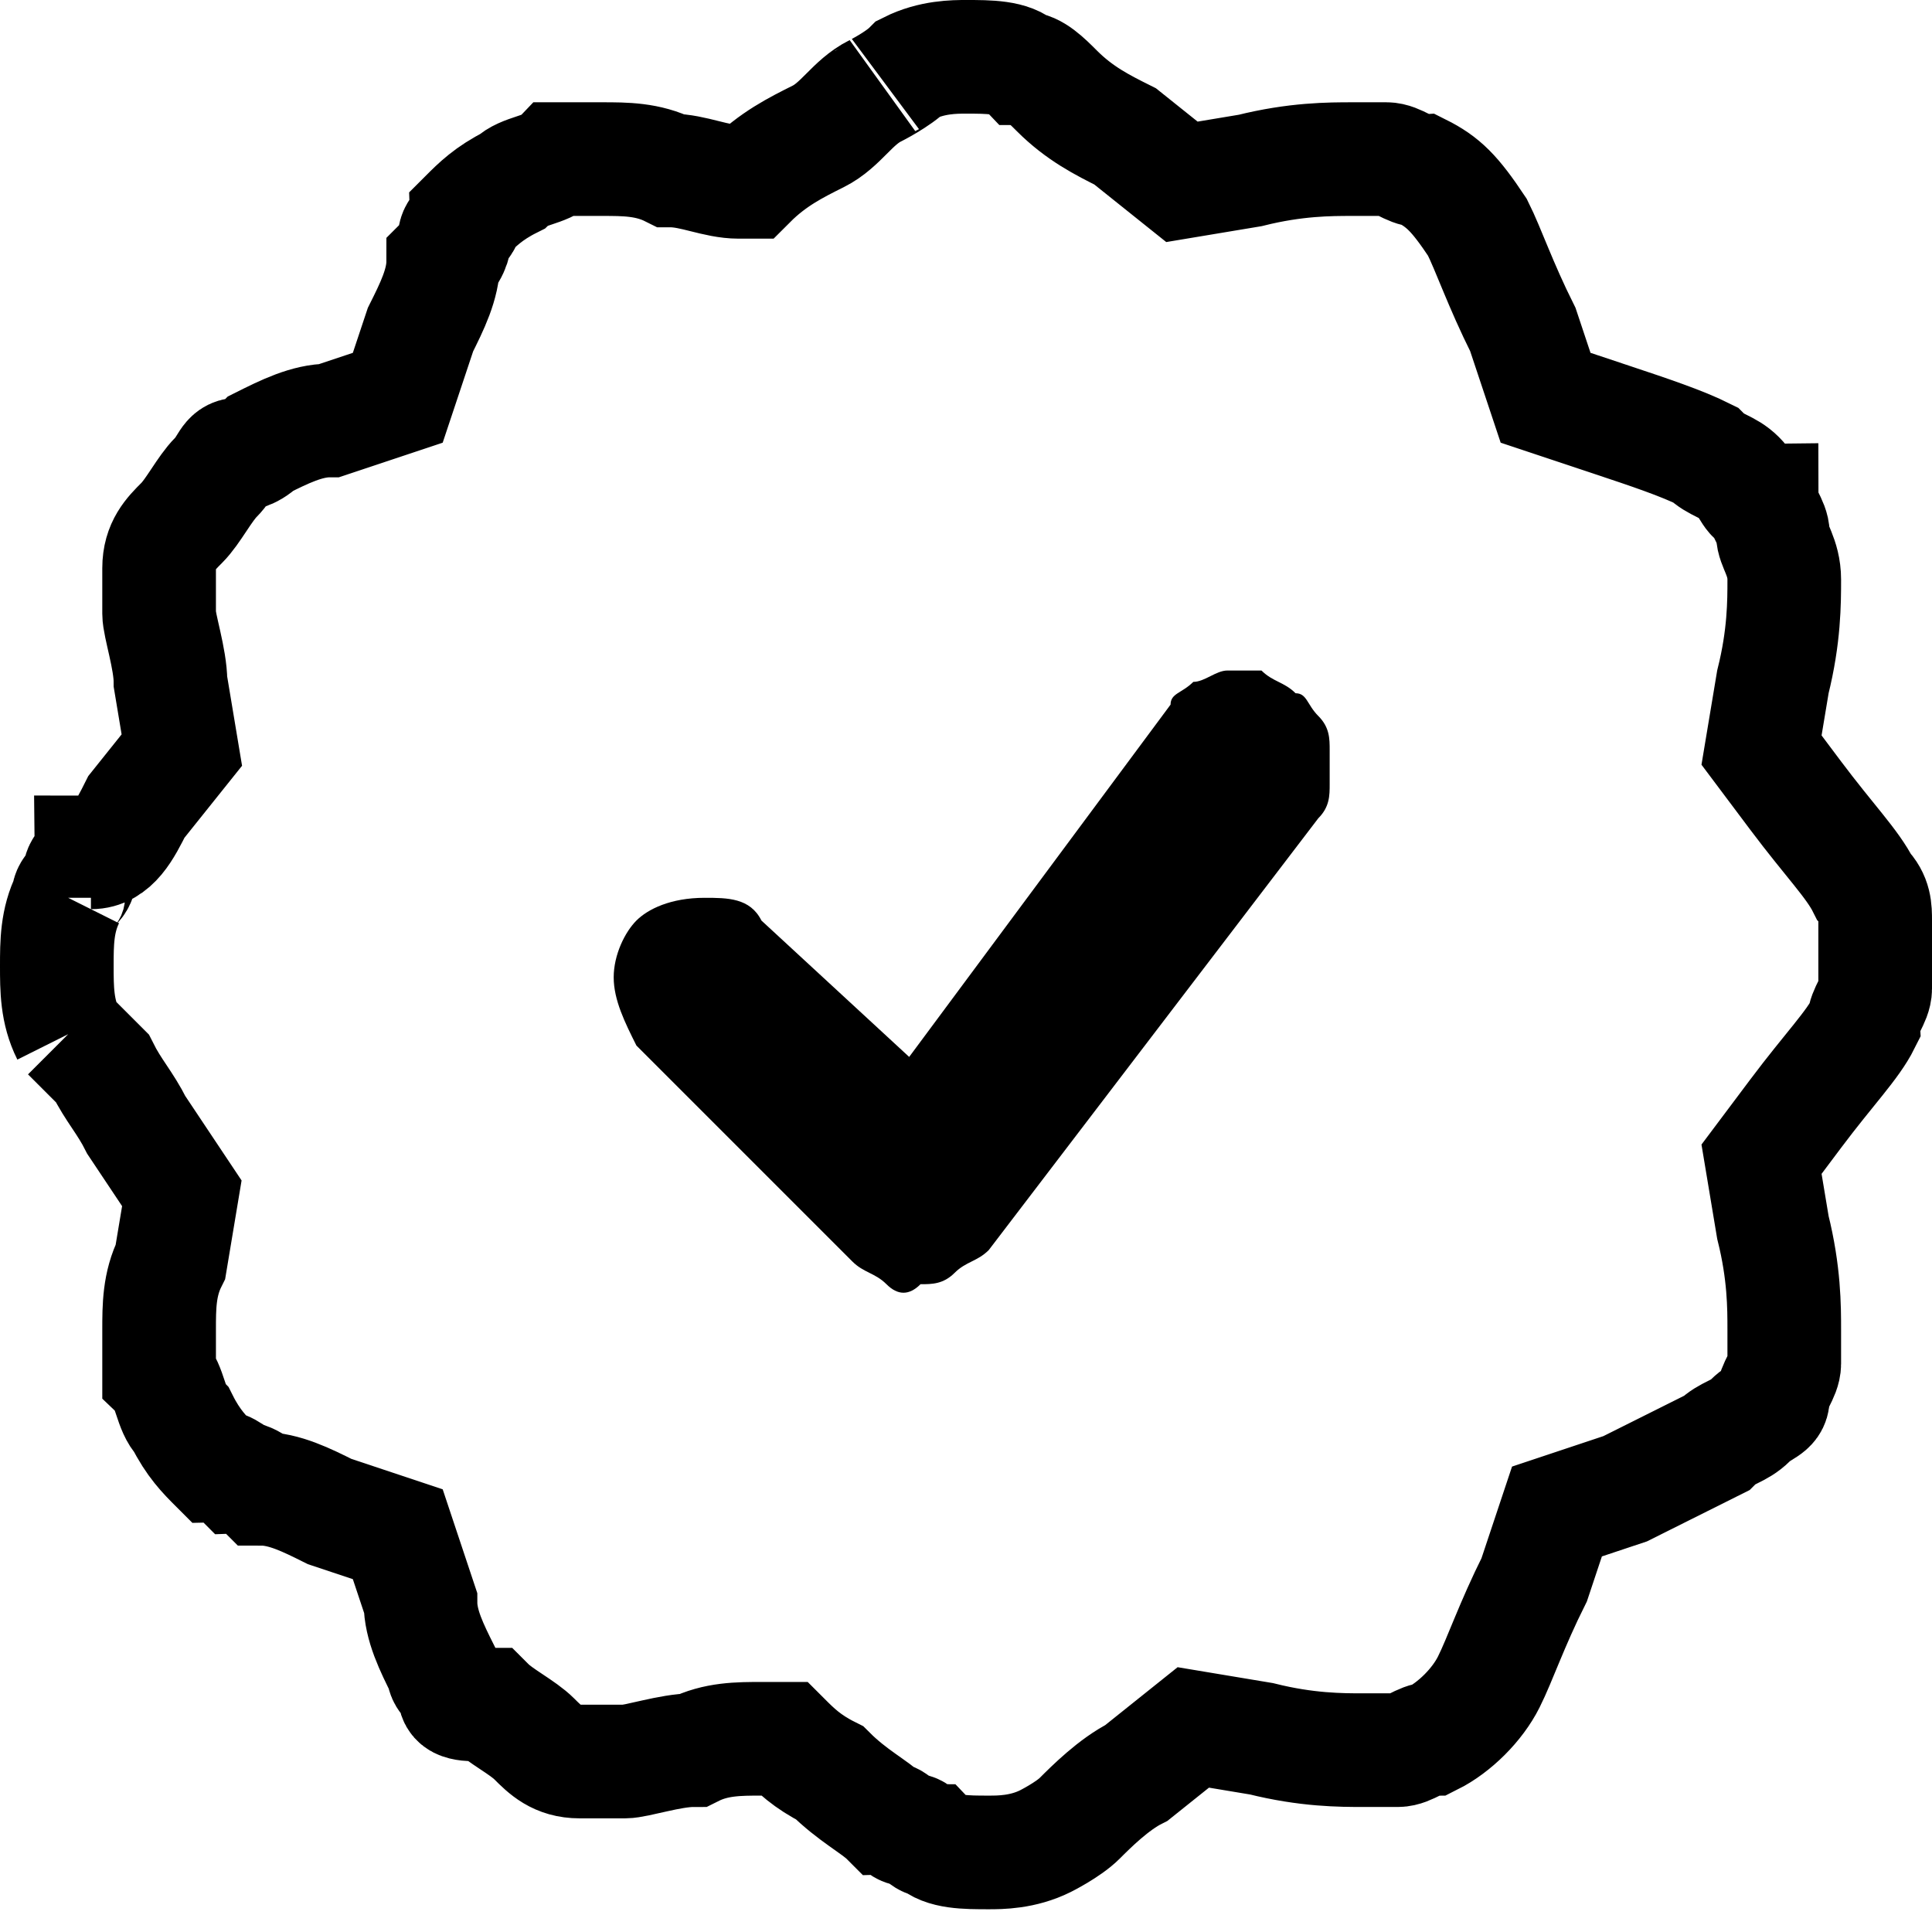 <svg xml:space="preserve" style="enable-background:new 0 0 17 17;" viewBox="0 0 17 17" y="0px" x="0px" xmlns:xlink="http://www.w3.org/1999/xlink" xmlns="http://www.w3.org/2000/svg" id="Layer_1" version="1.1">
<style type="text/css">
	.st0{fill:none;stroke:#000000;}
	.st1{fill-rule:evenodd;clip-rule:evenodd;}
</style>
<path d="M0.6,7.9c0-0.1,0.1-0.1,0.1-0.2c0-0.1,0.1-0.1,0.1-0.2C1,7.5,1.1,7.3,1.2,7.1l0,0l0.4-0.5L1.5,6
	c0-0.2-0.1-0.5-0.1-0.6c0-0.1,0-0.2,0-0.2c0,0,0-0.1,0-0.1l0,0c0,0,0-0.1,0-0.1l0,0h0c0-0.2,0.1-0.3,0.2-0.4
	c0.1-0.1,0.2-0.3,0.3-0.4l0,0l0,0C2,4.1,2,4,2.1,4l0,0C2.1,4,2.2,4,2.3,3.9c0.2-0.1,0.4-0.2,0.6-0.2l0,0v0l0.6-0.2l0.2-0.6
	c0,0,0,0,0,0c0.1-0.2,0.2-0.4,0.2-0.6C4,2.2,4,2.1,4,2.1C4,2,4.1,2,4.1,1.9l0,0l0,0c0.1-0.1,0.2-0.2,0.4-0.3
	c0.1-0.1,0.3-0.1,0.4-0.2l0,0c0.1,0,0.1,0,0.1,0l0,0c0,0,0.1,0,0.1,0c0.1,0,0.1,0,0.2,0c0.2,0,0.4,0,0.6,0.1c0.2,0,0.4,0.1,0.6,0.1
	c0,0,0,0,0.1,0c0,0,0,0,0,0l0,0C6.8,1.4,7,1.3,7.2,1.2l0,0l0,0c0.2-0.1,0.3-0.3,0.5-0.4C7.7,0.8,7.9,0.7,8,0.6l0,0l0,0
	c0.2-0.1,0.4-0.1,0.5-0.1c0.2,0,0.4,0,0.5,0.1l0,0c0.1,0,0.2,0.1,0.3,0.2C9.5,1,9.7,1.1,9.9,1.2c0,0,0,0,0,0l0.5,0.4L11,1.5l0,0
	c0.4-0.1,0.7-0.1,0.9-0.1c0.1,0,0.2,0,0.3,0c0.1,0,0.2,0.1,0.3,0.1l0,0l0,0c0.2,0.1,0.3,0.2,0.5,0.5c0.1,0.2,0.2,0.5,0.4,0.9l0,0
	l0.2,0.6l0.6,0.2c0,0,0,0,0,0C14.5,3.8,14.8,3.9,15,4c0.1,0.1,0.2,0.1,0.3,0.2c0.1,0.1,0.1,0.2,0.2,0.2c0,0.1,0.1,0.2,0.1,0.3
	c0,0.1,0.1,0.2,0.1,0.4c0,0.2,0,0.5-0.1,0.9c0,0,0,0,0,0l-0.1,0.6l0.3,0.4c0,0,0,0,0,0c0.3,0.4,0.5,0.6,0.6,0.8
	c0.1,0.1,0.1,0.2,0.1,0.3c0,0.1,0,0.2,0,0.3s0,0.2,0,0.3c0,0.1-0.1,0.2-0.1,0.3c-0.1,0.2-0.3,0.4-0.6,0.8c0,0,0,0,0,0l-0.3,0.4
	l0.1,0.6l0,0c0.1,0.4,0.1,0.7,0.1,0.9c0,0.1,0,0.2,0,0.3c0,0.1-0.1,0.2-0.1,0.3l0,0c0,0.1-0.1,0.1-0.2,0.2c-0.1,0.1-0.2,0.1-0.3,0.2
	c-0.2,0.1-0.4,0.2-0.8,0.4h0l-0.6,0.2l-0.2,0.6l0,0c-0.2,0.4-0.3,0.7-0.4,0.9c-0.1,0.2-0.3,0.4-0.5,0.5l0,0c-0.1,0-0.2,0.1-0.3,0.1
	c-0.1,0-0.2,0-0.3,0c-0.2,0-0.5,0-0.9-0.1l0,0l-0.6-0.1l-0.5,0.4c0,0,0,0,0,0c-0.2,0.1-0.4,0.3-0.5,0.4c-0.1,0.1-0.3,0.2-0.3,0.2
	l0,0l0,0c-0.2,0.1-0.4,0.1-0.5,0.1c-0.2,0-0.4,0-0.5-0.1l0,0l0,0c-0.1,0-0.1-0.1-0.2-0.1c-0.1,0-0.1-0.1-0.2-0.1
	c-0.1-0.1-0.3-0.2-0.5-0.4l0,0h0c-0.2-0.1-0.3-0.2-0.4-0.3c0,0,0,0-0.1,0c0,0,0,0-0.1,0c-0.2,0-0.4,0-0.6,0.1
	c-0.2,0-0.5,0.1-0.6,0.1c-0.1,0-0.2,0-0.2,0c0,0-0.1,0-0.1,0h0c0,0-0.1,0-0.1,0l0,0c-0.2,0-0.3-0.1-0.4-0.2
	c-0.1-0.1-0.3-0.2-0.4-0.3l0,0l0,0C4.1,15,4,15,4,14.9c0-0.1-0.1-0.1-0.1-0.2c-0.1-0.2-0.2-0.4-0.2-0.6c0,0,0,0,0,0l-0.2-0.6
	l-0.6-0.2l0,0c-0.2-0.1-0.4-0.2-0.6-0.2C2.2,13,2.1,13,2.1,13l0,0c0,0-0.1-0.1-0.2-0.1l0,0l0,0c-0.1-0.1-0.2-0.2-0.3-0.4
	c-0.1-0.1-0.1-0.3-0.2-0.4l0,0c0-0.1,0-0.1,0-0.1l0,0c0,0,0-0.1,0-0.1c0-0.1,0-0.1,0-0.2c0-0.2,0-0.4,0.1-0.6c0,0,0,0,0,0l0.1-0.6
	L1.2,9.9C1.1,9.7,1,9.6,0.9,9.4C0.8,9.3,0.7,9.2,0.6,9.1 M0.6,9.1C0.5,8.9,0.5,8.7,0.5,8.5c0-0.2,0-0.4,0.1-0.6" class="st0"></path>
<path d="M11.6,7.2c0.1-0.1,0.1-0.2,0.1-0.3c0-0.1,0-0.2,0-0.3c0-0.1,0-0.2-0.1-0.3c-0.1-0.1-0.1-0.2-0.2-0.2
	C11.3,6,11.2,6,11.1,5.9c-0.1,0-0.2,0-0.3,0c-0.1,0-0.2,0.1-0.3,0.1c-0.1,0.1-0.2,0.1-0.2,0.2L8,9.3L6.7,8.1
	C6.6,7.9,6.4,7.9,6.2,7.9C5.9,7.9,5.7,8,5.6,8.1C5.5,8.2,5.4,8.4,5.4,8.6c0,0.2,0.1,0.4,0.2,0.6l1.9,1.9c0.1,0.1,0.2,0.1,0.3,0.2
	s0.2,0.1,0.3,0c0.1,0,0.2,0,0.3-0.1s0.2-0.1,0.3-0.2L11.6,7.2z" class="st1"></path>
</svg>
